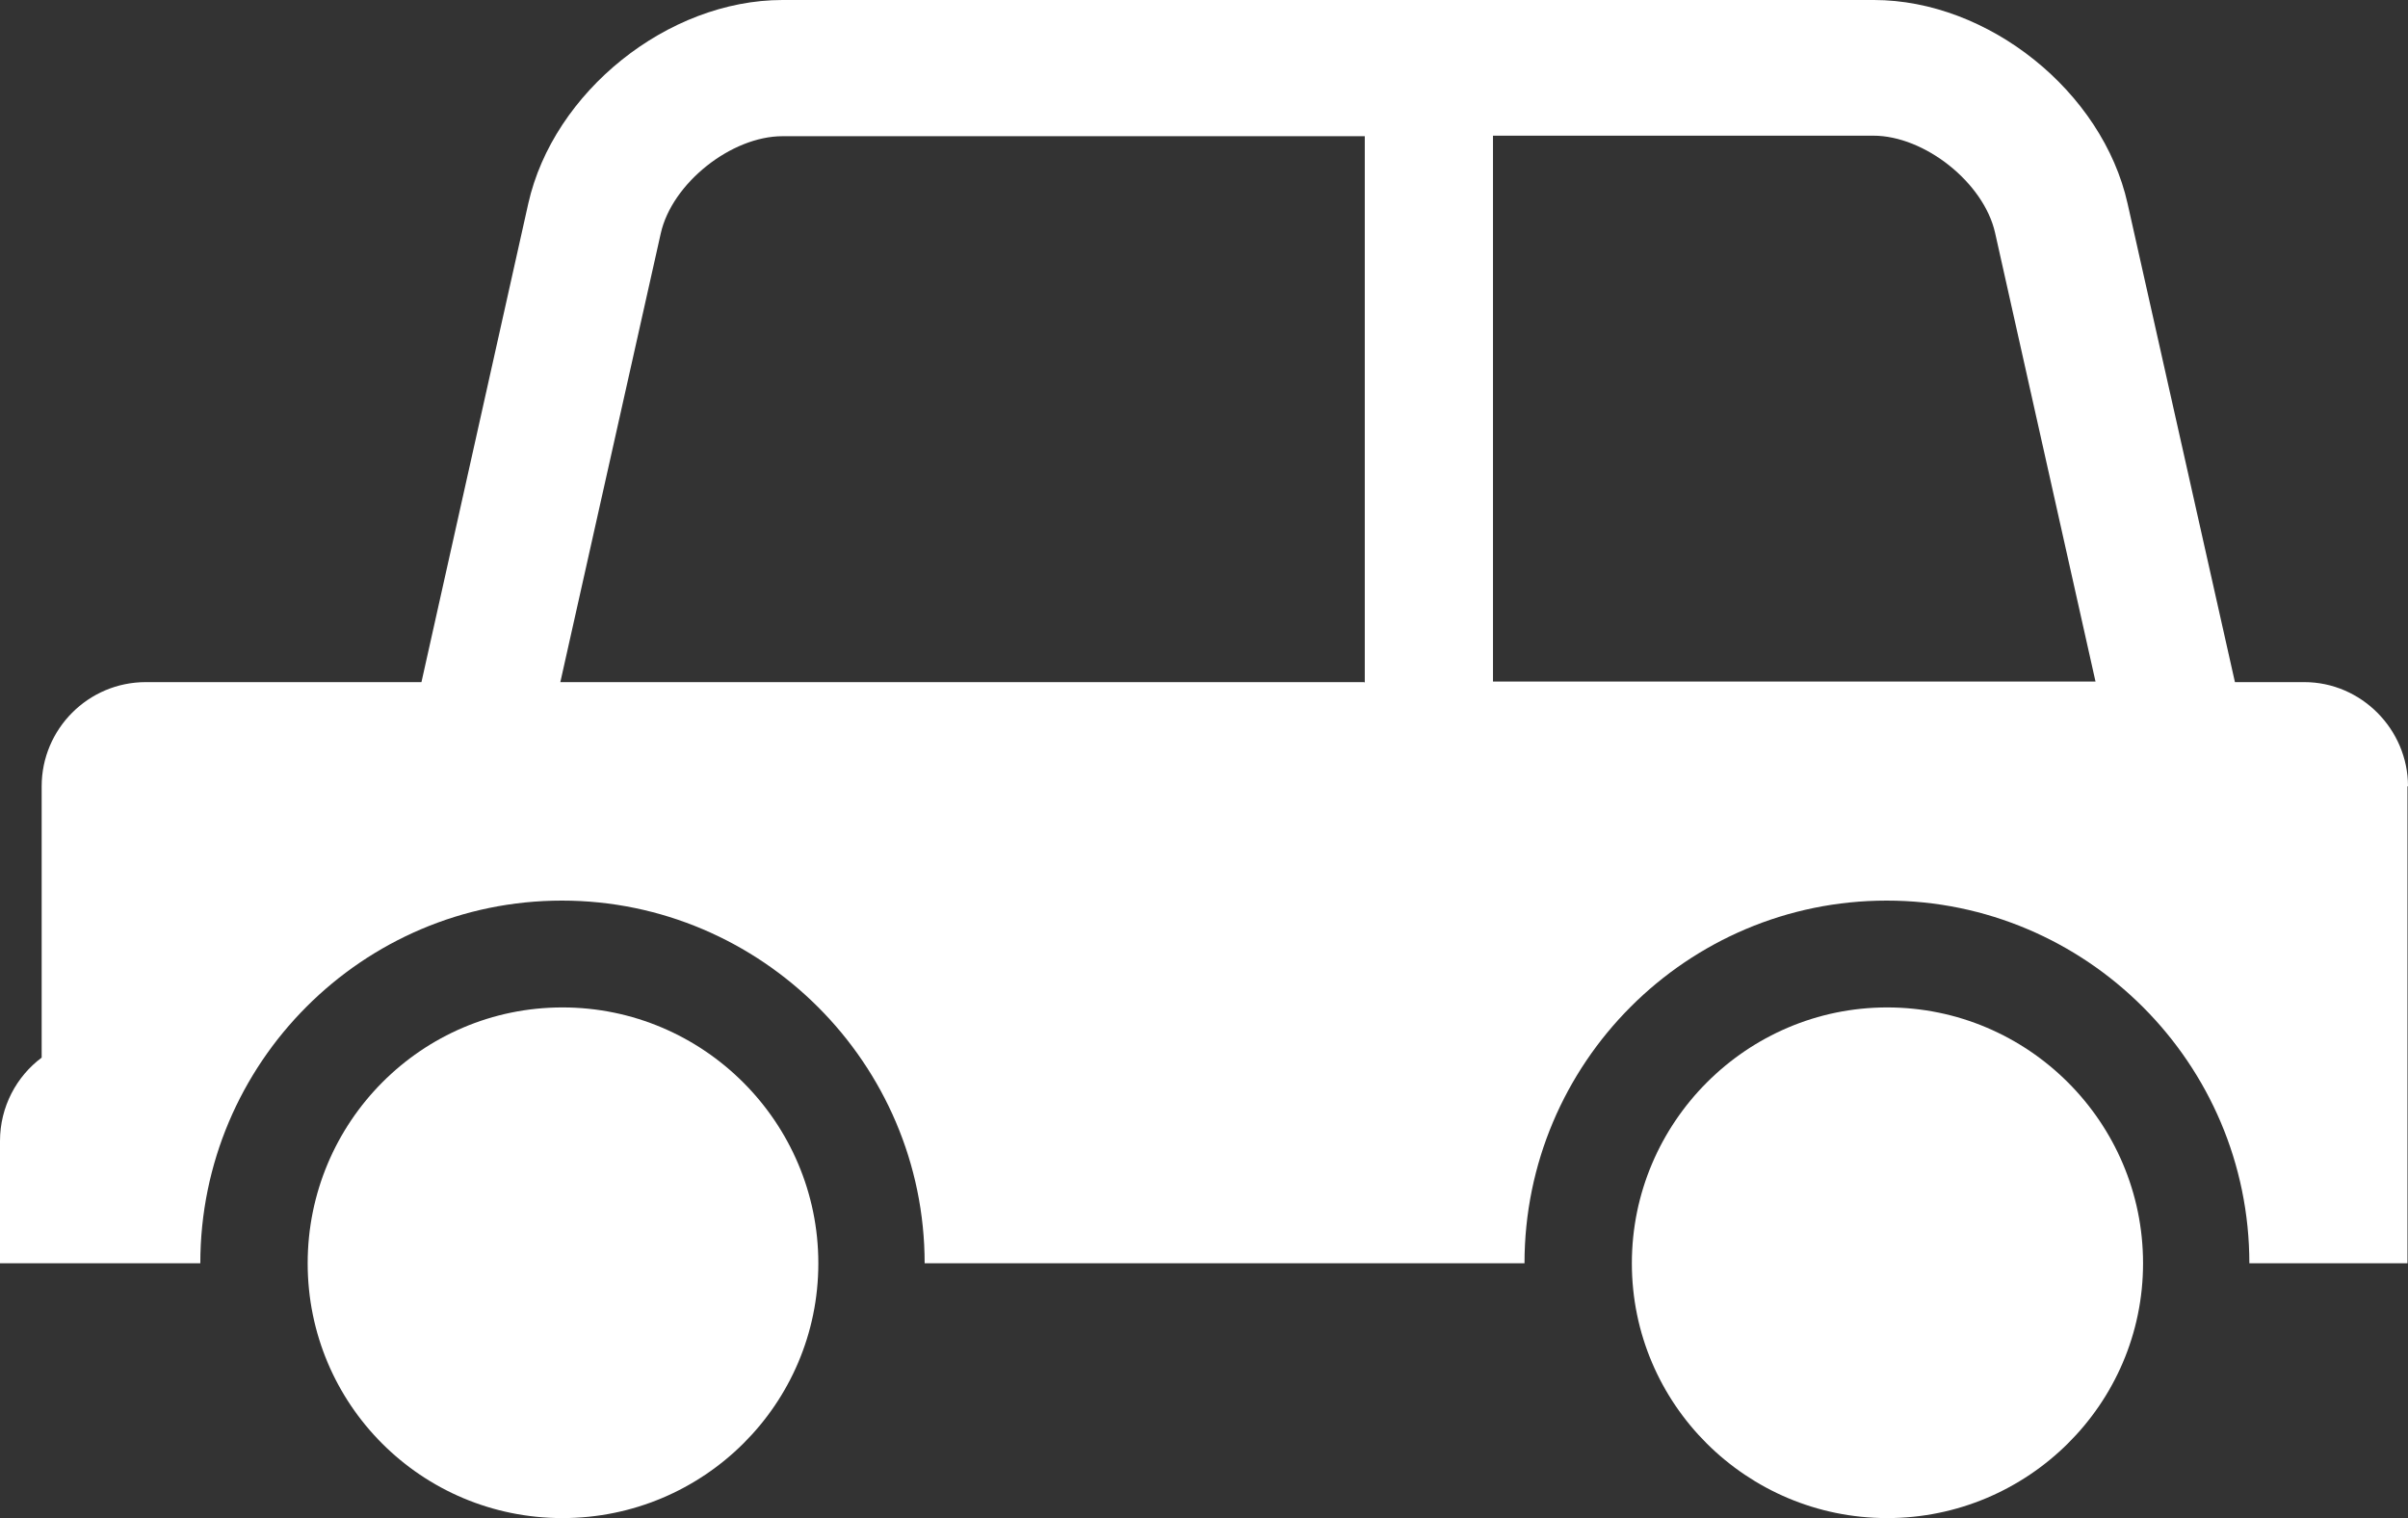 <?xml version="1.0" encoding="UTF-8"?>
<svg id="_レイヤー_1" data-name="レイヤー_1" xmlns="http://www.w3.org/2000/svg" viewBox="0 0 45.08 28.42">
  <rect x="0" y="0" width="45.08" height="28.42" fill="#333333" stroke="none"/>
  <defs>
    <style>
      .cls-1 {
        fill: none;
      }

      .cls-2 {
        fill: #fff;
      }
    </style>
  </defs>
  <path class="cls-2" d="M10.53,18.86c-2.64,0-4.77,2.15-4.77,4.79s2.13,4.77,4.77,4.77,4.79-2.13,4.79-4.77-2.15-4.79-4.79-4.79Z"/>
  <path class="cls-2" d="M35.33,18.86c-2.63,0-4.78,2.15-4.78,4.79s2.15,4.77,4.78,4.77,4.79-2.13,4.79-4.77-2.15-4.79-4.79-4.79Z"/>
  <path class="cls-1" d="M10.53,18.86c-2.64,0-4.77,2.15-4.77,4.79s2.13,4.77,4.77,4.77,4.79-2.13,4.79-4.77-2.15-4.79-4.79-4.79Z"/>
  <path class="cls-2" d="M45.08,14.72c0-1.07-.88-1.95-1.94-1.95h-1.3l-2.01-8.96c-.47-2.1-2.61-3.81-4.75-3.81H14.65c-2.15,0-4.29,1.72-4.76,3.81l-2,8.96H2.73c-1.08,0-1.95.88-1.95,1.95v5.08c-.47.35-.78.92-.78,1.56v2.29h3.75c0-3.75,3.04-6.79,6.77-6.79s6.79,3.05,6.79,6.79h0s11.23,0,11.23,0h0c0-3.75,3.04-6.79,6.78-6.79s6.79,3.05,6.79,6.79h0s2.96,0,2.96,0v-8.93ZM25.54,12.77h-15.05l1.88-8.4c.21-.94,1.32-1.82,2.28-1.82h10.9v10.23ZM27.95,12.77V2.54h7.12c.96,0,2.07.88,2.28,1.82l1.88,8.4h-11.28Z"/>
</svg>
